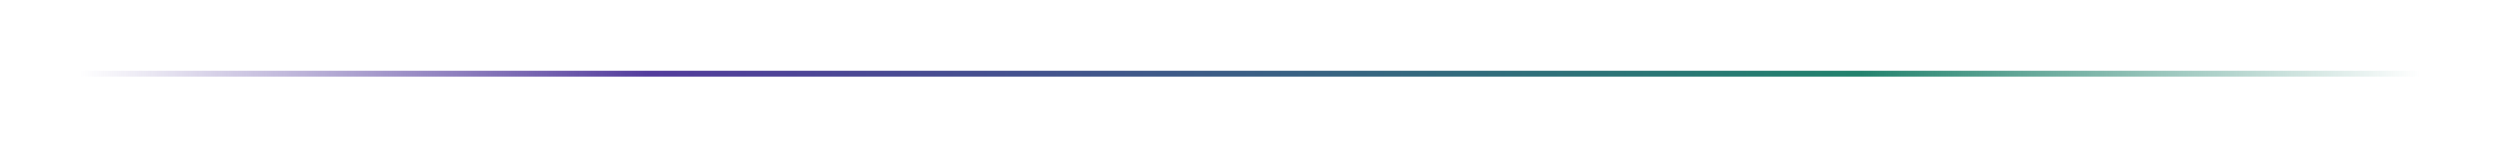 <svg xmlns="http://www.w3.org/2000/svg" xmlns:xlink="http://www.w3.org/1999/xlink" width="1696" height="100" viewBox="0 0 1696 100">
  <defs>
    <linearGradient id="linear-gradient" x2="1" gradientUnits="objectBoundingBox">
      <stop offset="0" stop-color="#533c9c" stop-opacity="0"/>
      <stop offset="0.244" stop-color="#533c9c"/>
      <stop offset="0.76" stop-color="#22826d"/>
      <stop offset="1" stop-color="#22826d" stop-opacity="0"/>
    </linearGradient>
    <filter id="separator" x="0" y="0" width="1696" height="100" filterUnits="userSpaceOnUse">
      <feOffset dy="24" input="SourceAlpha"/>
      <feGaussianBlur stdDeviation="16" result="blur"/>
      <feFlood flood-opacity="0.851"/>
      <feComposite operator="in" in2="blur"/>
      <feComposite in="SourceGraphic"/>
    </filter>
  </defs>
  <g transform="matrix(1, 0, 0, 1, 0, 0)" filter="url(#separator)">
    <rect id="separator-2" data-name="separator" width="1600" height="4" transform="translate(48 24)" fill="url(#linear-gradient)"/>
  </g>
</svg>

